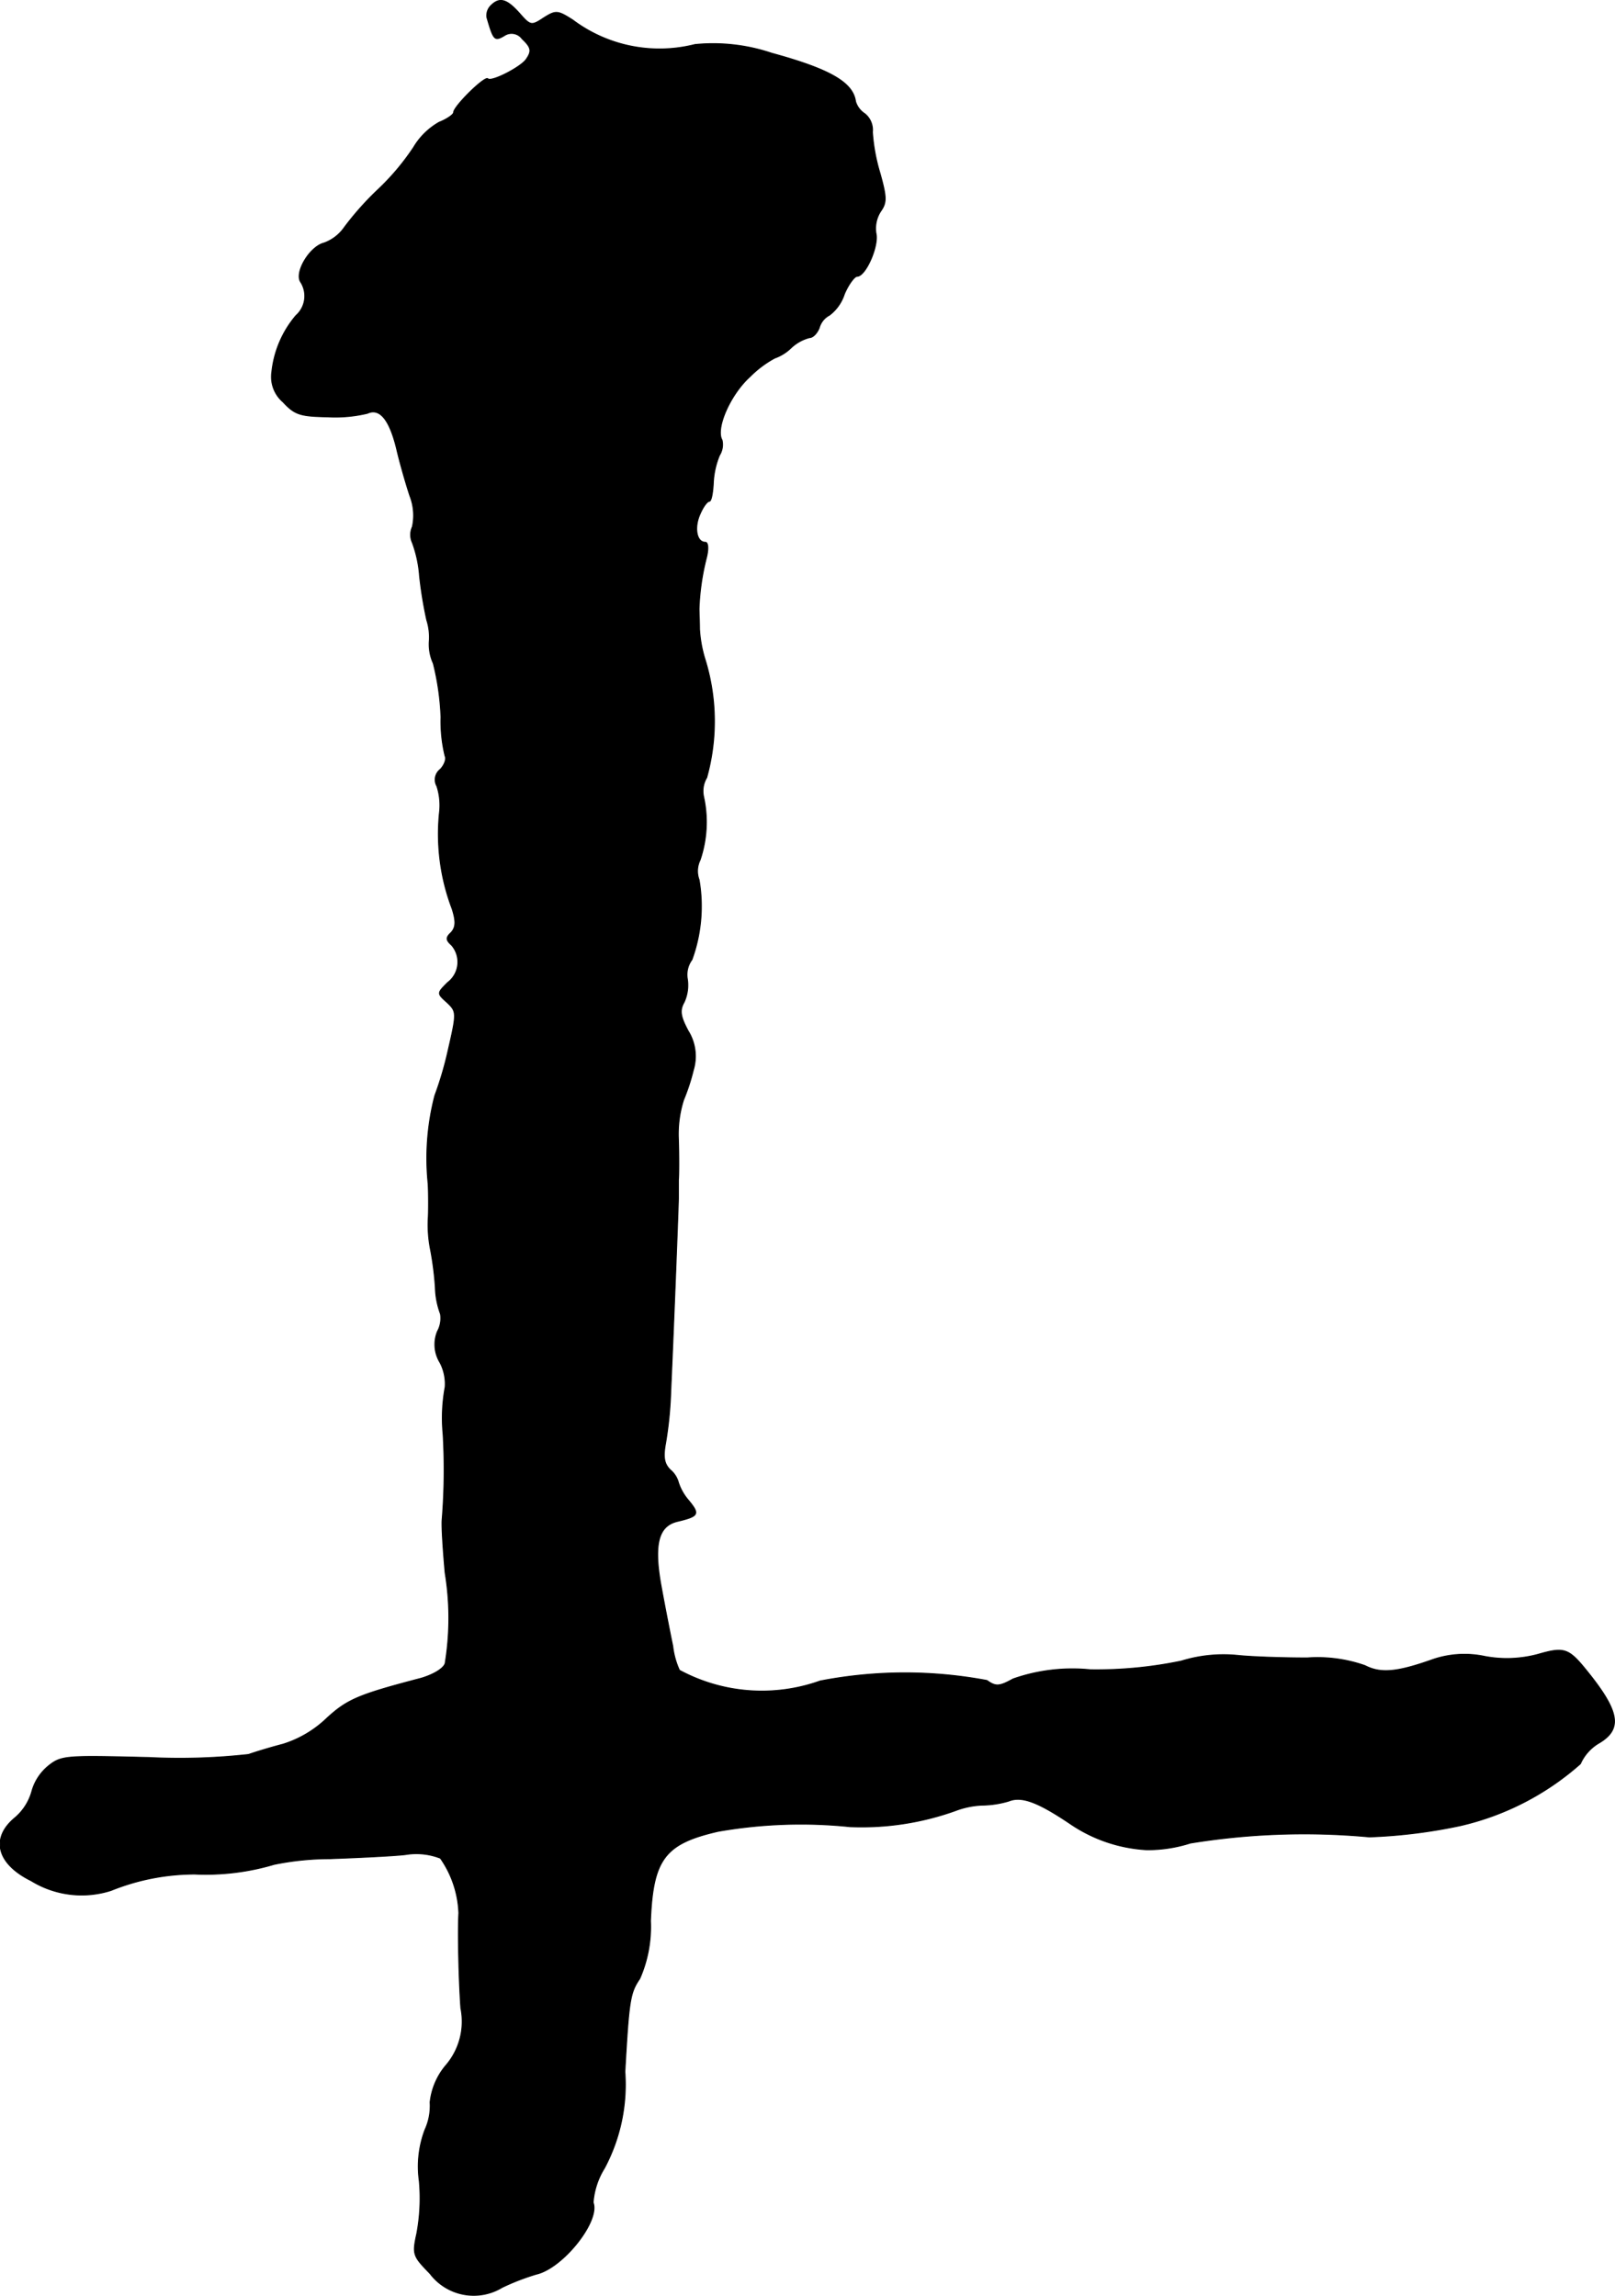 <?xml version="1.0" encoding="UTF-8"?>
<svg xmlns="http://www.w3.org/2000/svg"
     version="1.1"
     width="6.746mm"
     height="9.59mm"
     viewBox="0 0 19.122 27.185">
   <defs>
      <style type="text/css"><![CDATA[
      .a {
        stroke: #000;
        stroke-linecap: round;
        stroke-linejoin: round;
        stroke-width: 0.01px;
      }
    ]]></style>
   </defs>
   <path class="a"
         d="M5.812.066a.166.166,0,0,0-.048.139c.079.273.091.285.206.218A.154.154,0,0,1,6.182.46c.109.103.115.145.048.242-.061.091-.412.273-.454.23C5.74.896,5.37,1.26,5.37,1.332c0,.024-.079.079-.17.115a.829.829,0,0,0-.303.297,2.872,2.872,0,0,1-.424.503,3.513,3.513,0,0,0-.394.442.501.501,0,0,1-.242.188c-.17.042-.351.345-.279.46a.308.308,0,0,1-.055.4,1.23,1.23,0,0,0-.285.666.393.393,0,0,0,.133.357c.139.151.206.17.527.176a1.631,1.631,0,0,0,.472-.042q.218-.1.345.418c.036.157.109.412.157.557a.636.636,0,0,1,.03.369.226.226,0,0,0,0,.188,1.443,1.443,0,0,1,.085.394,4.935,4.935,0,0,0,.085.521.666.666,0,0,1,.03.254.542.542,0,0,0,.048.26,3.121,3.121,0,0,1,.091.636,1.732,1.732,0,0,0,.048.46c.018.036-.006.103-.055.157a.155.155,0,0,0-.042.2.731.731,0,0,1,.03.321,2.493,2.493,0,0,0,.151,1.133c.048.151.042.218-.012.279-.067.061-.061.091.006.151a.304.304,0,0,1-.032.429l-.016.013c-.127.127-.127.127-.006.236.115.109.115.121.012.569a4.042,4.042,0,0,1-.157.533,2.949,2.949,0,0,0-.079,1.048c.006.133.006.321,0,.424a1.499,1.499,0,0,0,.03.363,3.707,3.707,0,0,1,.055.436.959.959,0,0,0,.061.315.322.322,0,0,1-.036.206.41.41,0,0,0,.03.369.539.539,0,0,1,.061.291,2.017,2.017,0,0,0-.024.557,7.364,7.364,0,0,1-.012,1.018c-.006.079.012.357.036.624a3.317,3.317,0,0,1,0,1.072c-.018.061-.139.133-.285.176-.739.194-.872.248-1.121.478a1.308,1.308,0,0,1-.515.303c-.139.036-.321.091-.406.121a7.376,7.376,0,0,1-1.181.036c-.987-.024-1.036-.024-1.193.103a.593.593,0,0,0-.194.303.632.632,0,0,1-.2.309c-.291.242-.212.545.194.745a1.141,1.141,0,0,0,.945.115,2.654,2.654,0,0,1,.993-.194,2.839,2.839,0,0,0,.939-.115,3.318,3.318,0,0,1,.66-.067c.321-.012.721-.03.89-.048a.782.782,0,0,1,.418.042,1.209,1.209,0,0,1,.218.648c-.012.242,0,.793.024,1.127a.796.796,0,0,1-.182.684.812.812,0,0,0-.182.43.68.68,0,0,1-.061.327,1.232,1.232,0,0,0-.067.606,2.265,2.265,0,0,1-.03.624c-.055.248-.042.267.157.472a.649.649,0,0,0,.854.164,2.746,2.746,0,0,1,.406-.157c.315-.073.757-.63.672-.848a.895.895,0,0,1,.133-.406A2.102,2.102,0,0,0,7.399,24.53c.048-.848.061-.933.176-1.102a1.528,1.528,0,0,0,.127-.684c.03-.733.17-.915.8-1.06a5.668,5.668,0,0,1,1.563-.055,3.292,3.292,0,0,0,1.242-.188,1.02,1.02,0,0,1,.315-.067,1.157,1.157,0,0,0,.321-.048c.151-.061.339.006.727.267a1.78,1.78,0,0,0,.909.309,1.659,1.659,0,0,0,.515-.079,8.394,8.394,0,0,1,2.12-.073A6.191,6.191,0,0,0,17.29,21.617,3.232,3.232,0,0,0,18.713,20.884a.538.538,0,0,1,.224-.248c.273-.164.242-.369-.139-.842-.224-.279-.273-.297-.588-.206a1.413,1.413,0,0,1-.63.024,1.16,1.16,0,0,0-.612.036c-.424.151-.618.17-.806.073a1.698,1.698,0,0,0-.684-.091c-.279,0-.654-.012-.824-.03a1.692,1.692,0,0,0-.666.067,4.938,4.938,0,0,1-1.078.103,2.118,2.118,0,0,0-.915.109c-.164.091-.206.091-.309.018a5.27,5.27,0,0,0-1.975.006,2.052,2.052,0,0,1-1.666-.127.94.94,0,0,1-.079-.285c-.03-.145-.091-.454-.133-.684-.097-.515-.042-.739.188-.793.254-.061.267-.085.133-.248a.613.613,0,0,1-.121-.212.295.295,0,0,0-.097-.151c-.073-.073-.085-.151-.055-.315a4.502,4.502,0,0,0,.061-.612c.036-.8.091-2.211.091-2.29v-.212c.006-.073.006-.291,0-.485a1.34,1.34,0,0,1,.061-.466,2.373,2.373,0,0,0,.115-.351.567.567,0,0,0-.061-.466c-.091-.17-.103-.242-.048-.339A.483.483,0,0,0,8.138,11.587a.298.298,0,0,1,.055-.224,1.848,1.848,0,0,0,.085-.945.296.296,0,0,1,.012-.236,1.398,1.398,0,0,0,.042-.745.311.311,0,0,1,.036-.23A2.478,2.478,0,0,0,8.35,7.813a1.5,1.5,0,0,1-.067-.363c0-.085-.006-.194-.006-.242a2.868,2.868,0,0,1,.085-.594c.03-.115.024-.194-.012-.194-.103,0-.133-.176-.061-.333.036-.085.085-.151.109-.151s.042-.097.048-.212a.971.971,0,0,1,.073-.333.238.238,0,0,0,.03-.182c-.079-.133.097-.539.333-.751a1.253,1.253,0,0,1,.291-.218.536.536,0,0,0,.194-.121.5.5,0,0,1,.218-.121c.042,0,.091-.055.115-.115a.241.241,0,0,1,.121-.151.508.508,0,0,0,.176-.248c.048-.115.121-.212.151-.212.103,0,.26-.363.224-.509a.374.374,0,0,1,.055-.26c.073-.103.073-.164-.006-.448a2.196,2.196,0,0,1-.091-.491.247.247,0,0,0-.091-.218.261.261,0,0,1-.109-.145C10.1.975,9.822.817,9.137.63a2.172,2.172,0,0,0-.909-.103A1.711,1.711,0,0,1,6.781.236C6.6.121,6.581.121,6.436.212c-.145.097-.157.091-.285-.055C6-.012,5.915-.037,5.812.066Z"/>
</svg>
